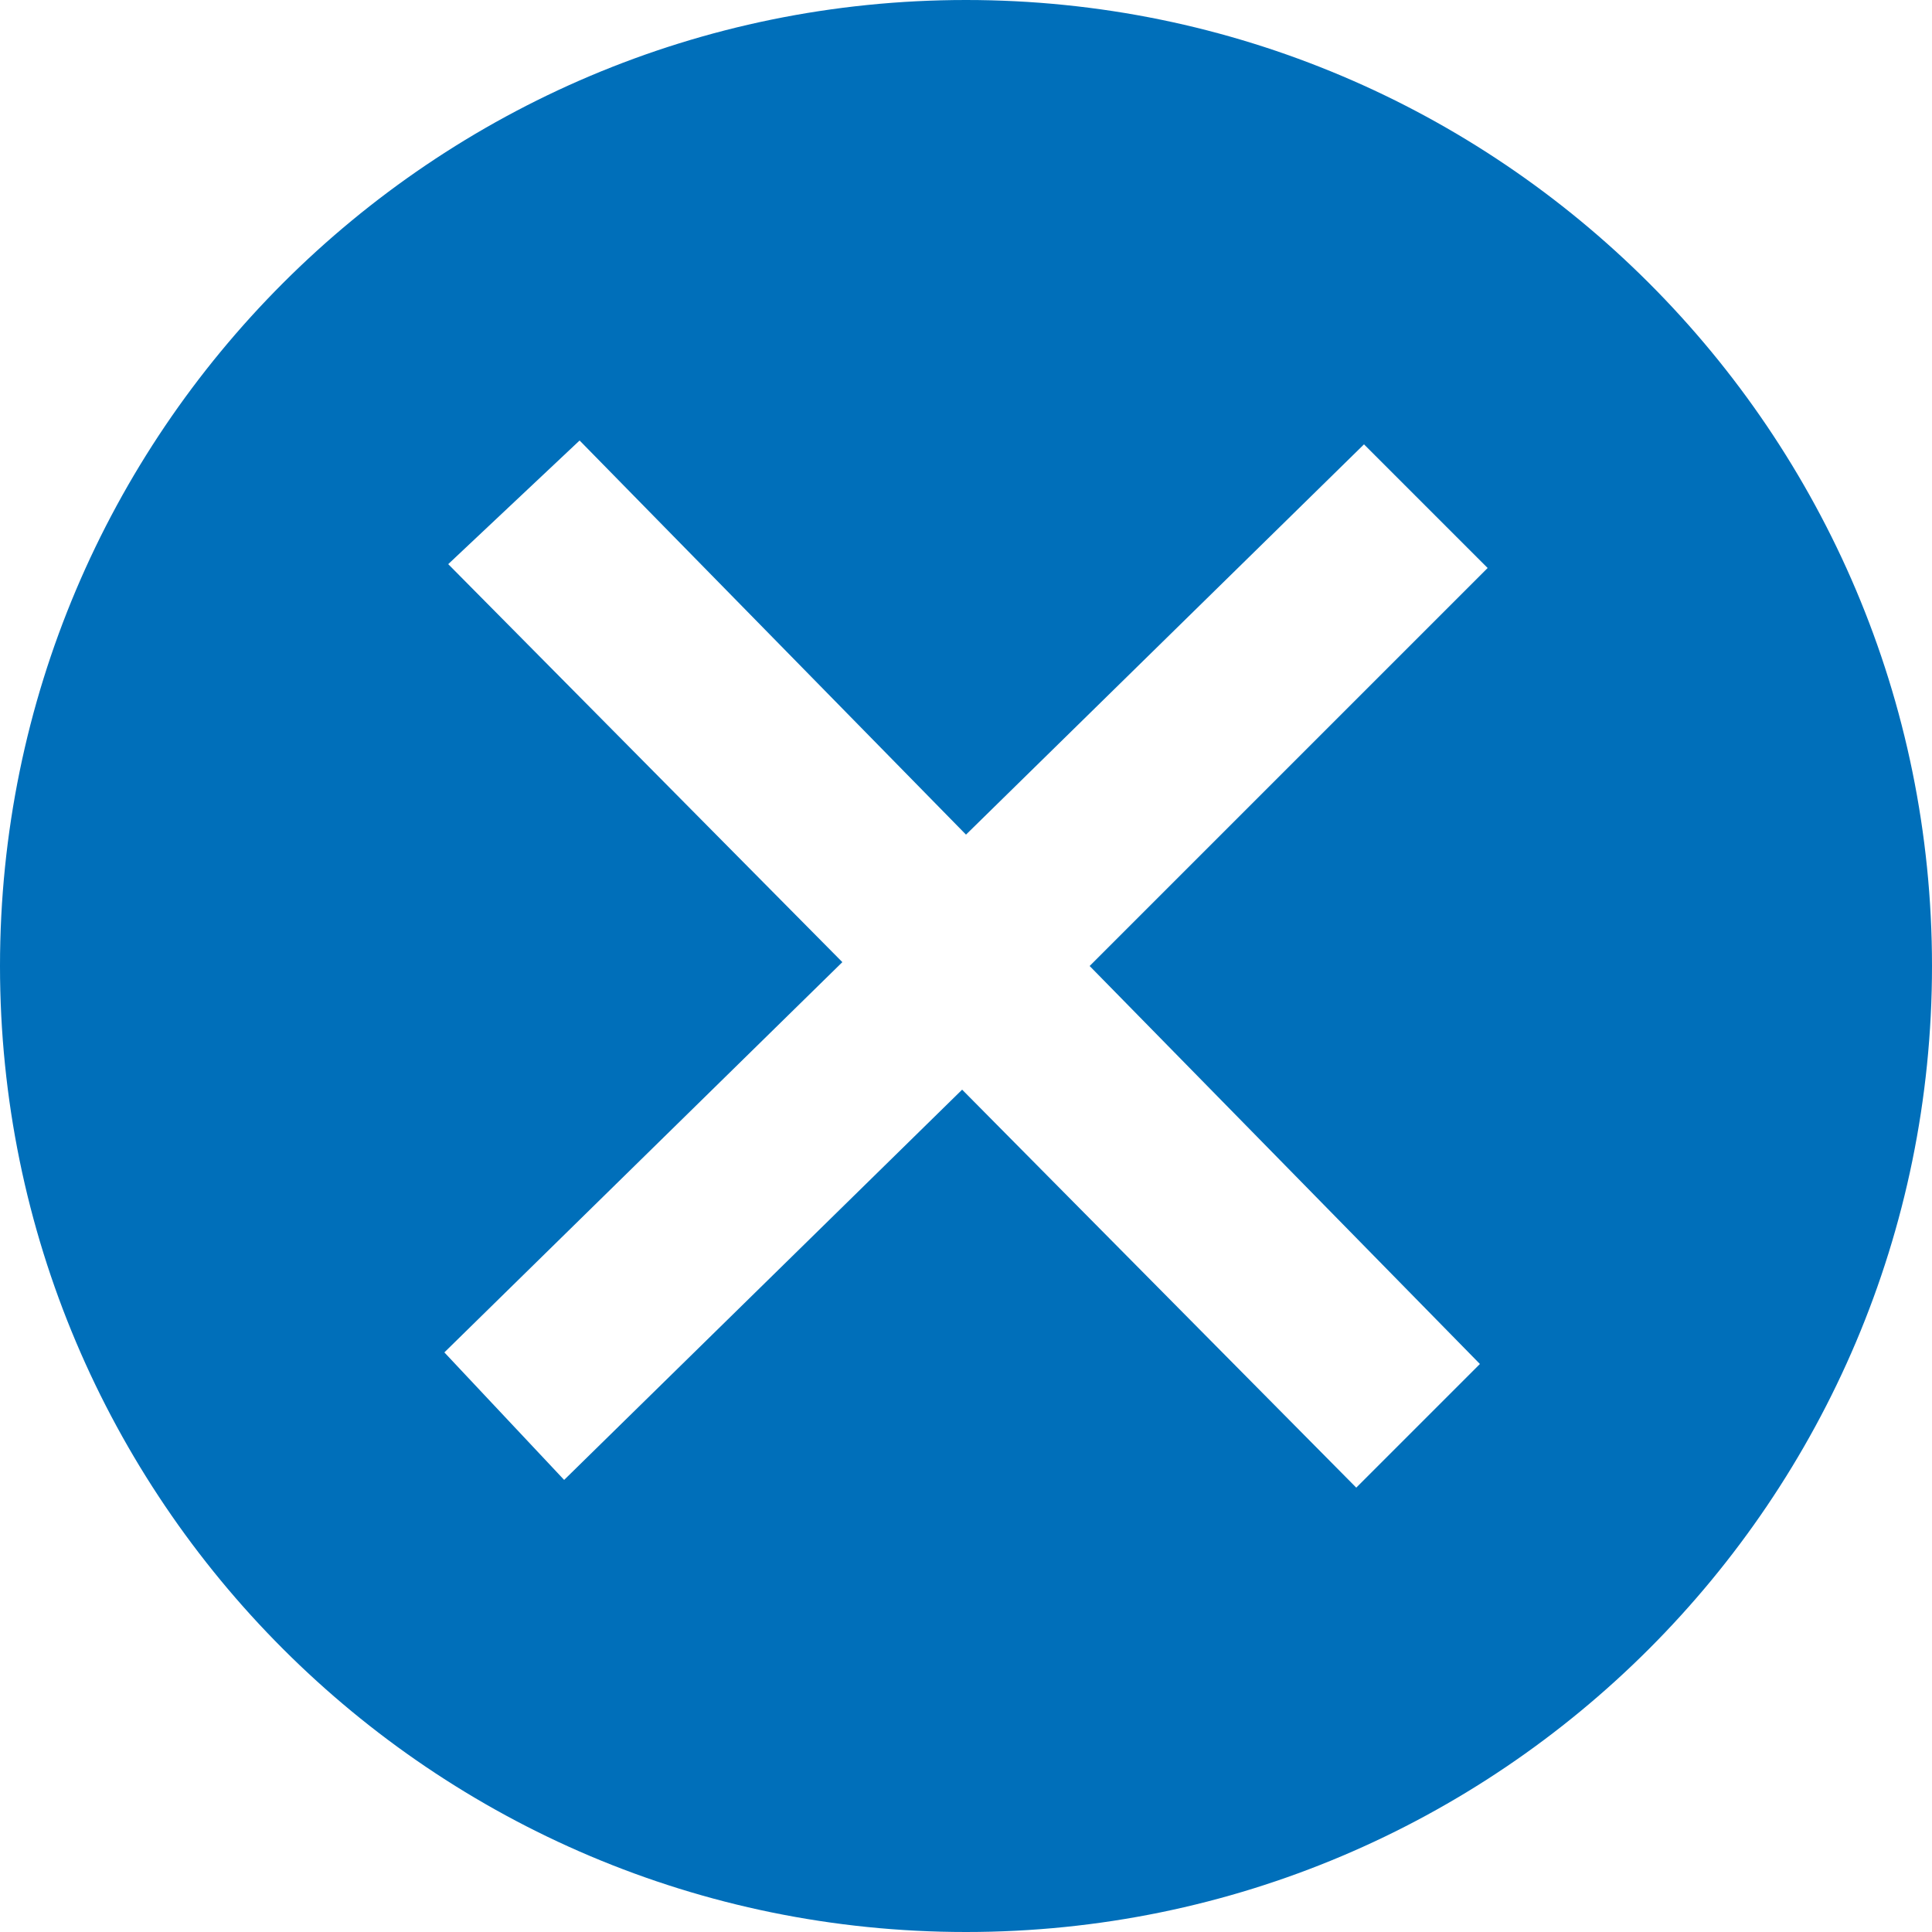 <?xml version="1.0" encoding="utf-8"?>
<!-- Generator: Adobe Illustrator 24.3.0, SVG Export Plug-In . SVG Version: 6.00 Build 0)  -->
<svg version="1.1" id="Calque_1" xmlns="http://www.w3.org/2000/svg" xmlns:xlink="http://www.w3.org/1999/xlink" x="0px" y="0px"
	 viewBox="0 0 50 50" style="enable-background:new 0 0 50 50;" xml:space="preserve">
<style type="text/css">
	.st0{fill:#006FBA;}
</style>
<path class="st0" d="M25,0C11.2,0,0,11.2,0,25s11.2,25,25,25s25-11.2,25-25S38.8,0,25,0z M38.3,35.3l-3.2,3.2L24.9,28.2L14.6,38.3
	L11.5,35l10.3-10.1L11.6,14.6l3.4-3.2l10,10.2l10.3-10.1l3.2,3.2L28.2,25L38.3,35.3z"/>
</svg>
